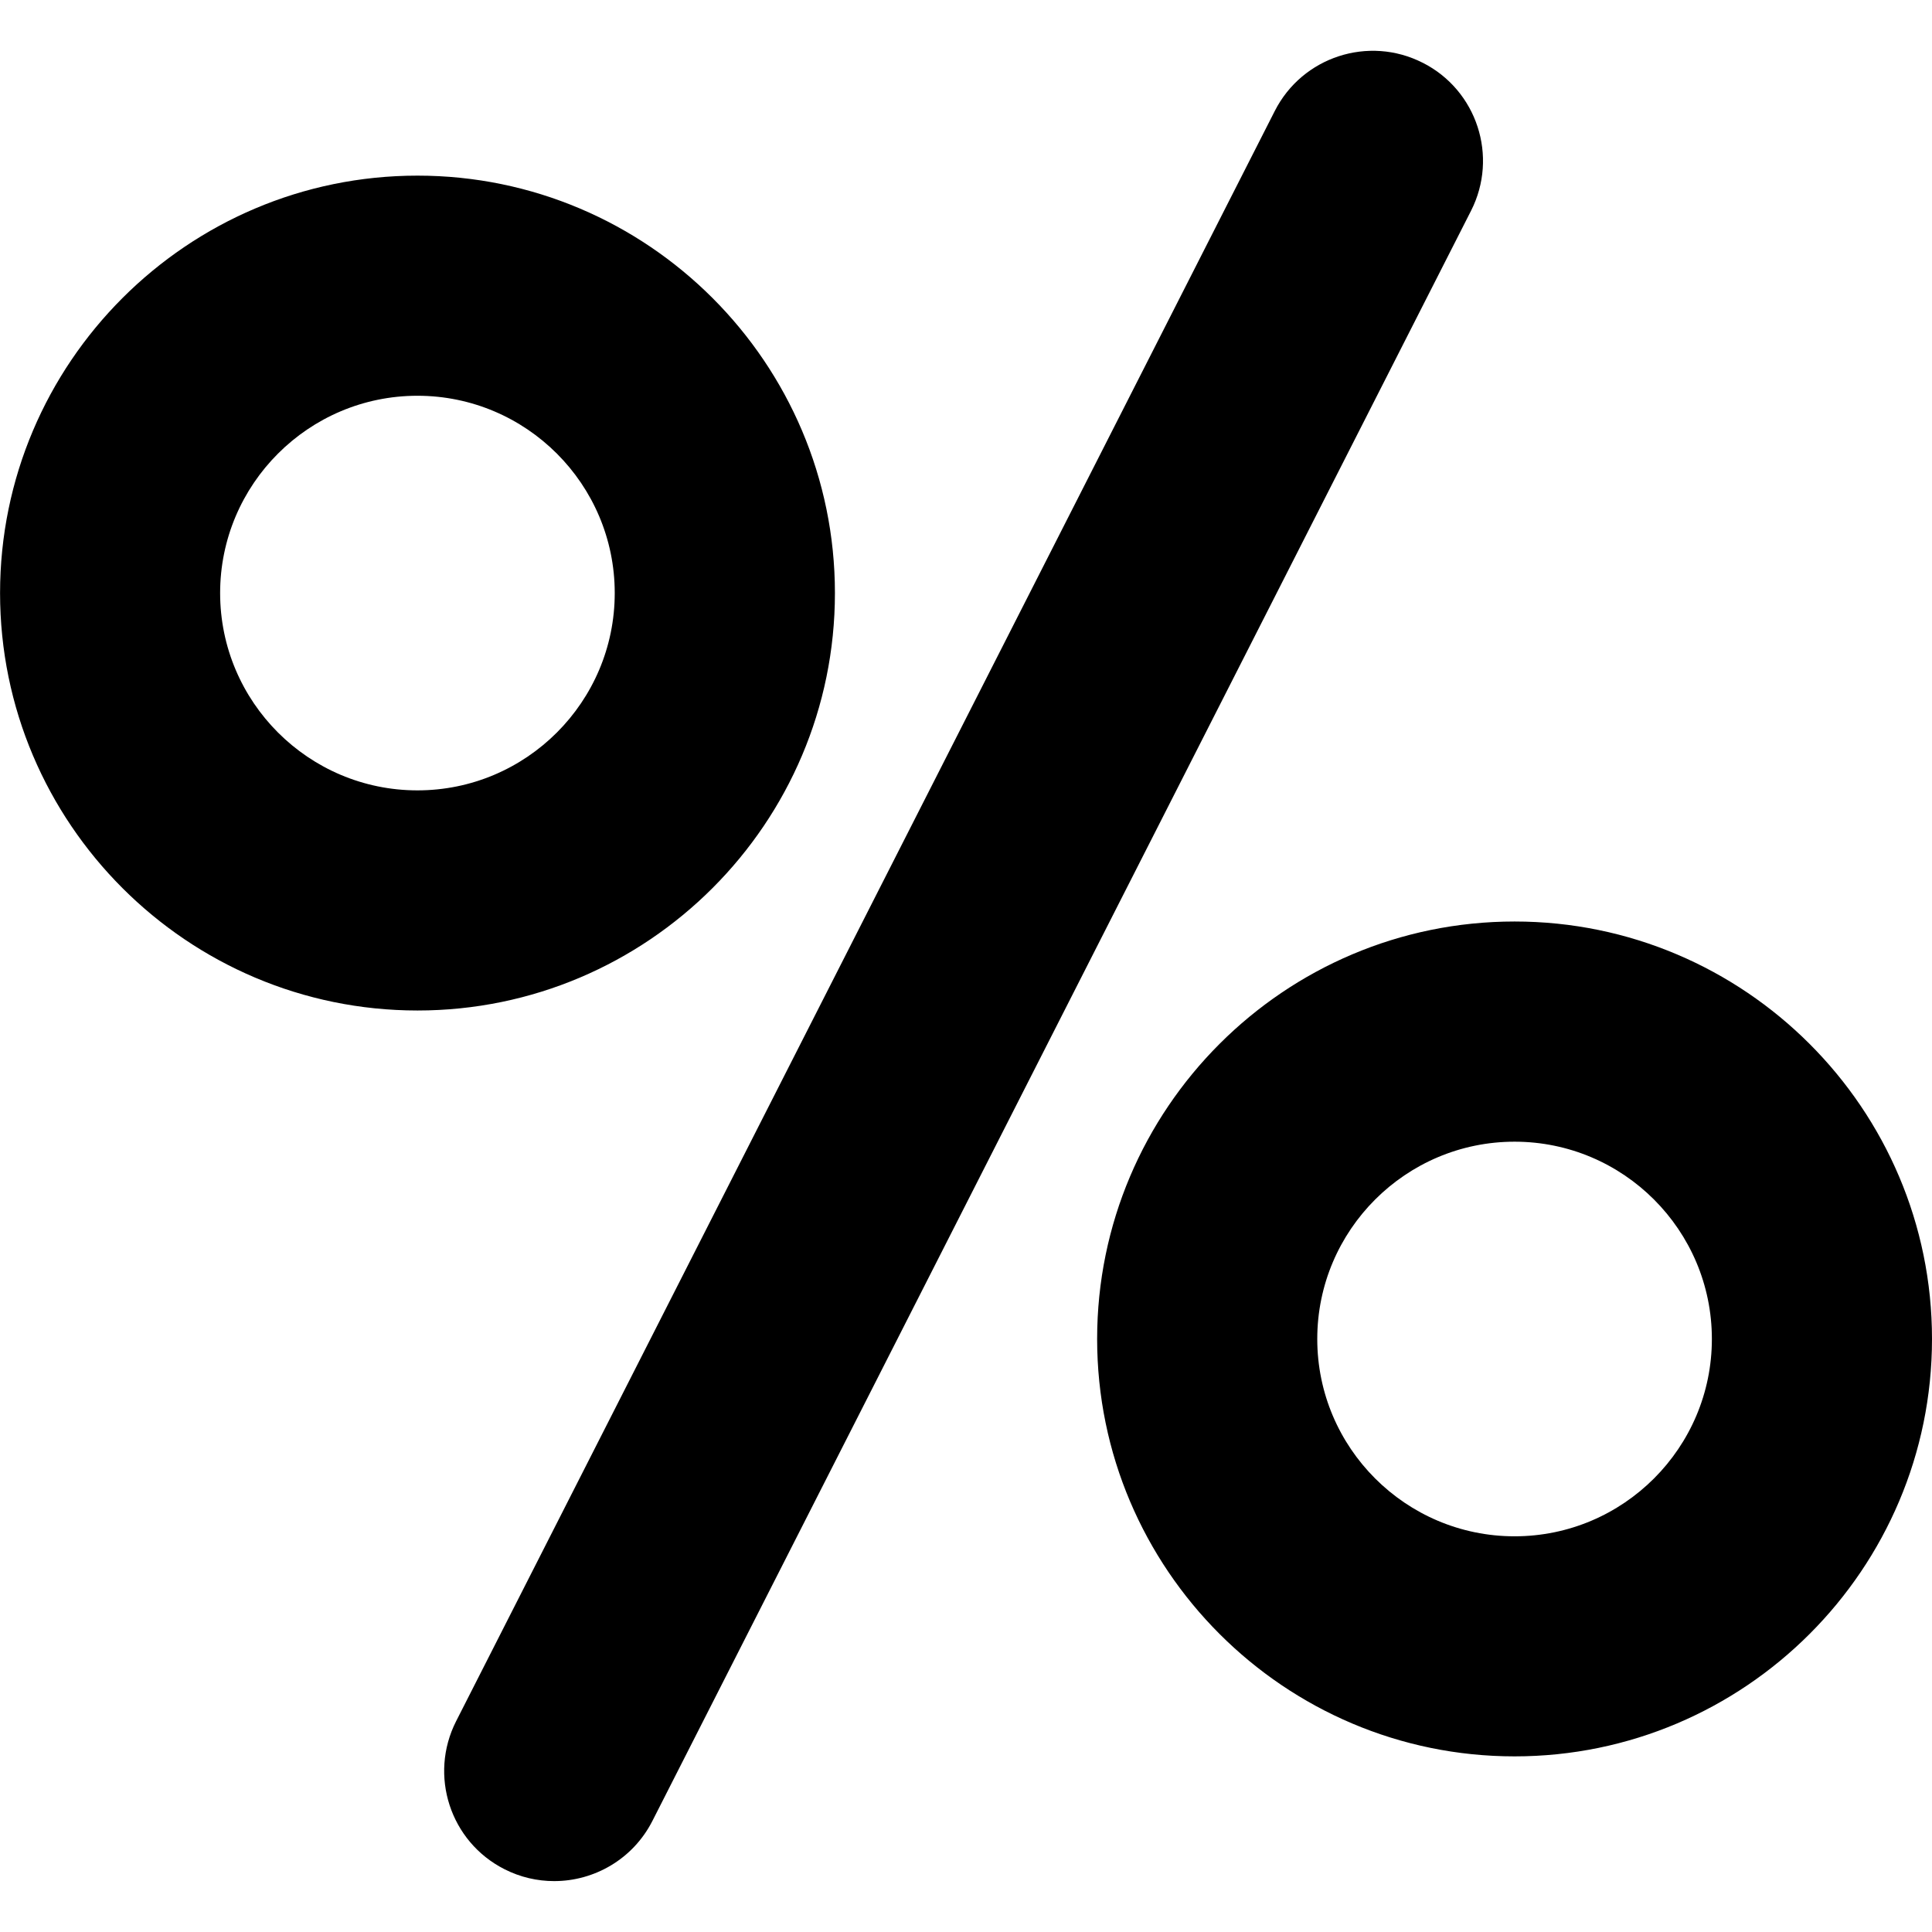 <!-- Generated by IcoMoon.io -->
<svg version="1.1" xmlns="http://www.w3.org/2000/svg" width="32" height="32" viewBox="0 0 32 32">
<path d="M23.565 1.040c-0.897-0.457-1.995-0.099-2.451 0.799l-13.559 26.669c-0.456 0.898-0.099 1.995 0.799 2.451 0.265 0.135 0.547 0.198 0.825 0.198 0.664 0 1.305-0.364 1.627-0.997l13.559-26.669c0.456-0.898 0.099-1.995-0.799-2.451zM13.829 9.823c0-3.813-3.102-6.914-6.914-6.914s-6.914 3.102-6.914 6.914c0 3.813 3.102 6.914 6.914 6.914s6.914-3.102 6.914-6.914zM6.914 13.091c-1.802 0-3.268-1.466-3.268-3.268s1.466-3.268 3.268-3.268c1.802 0 3.268 1.466 3.268 3.268s-1.466 3.268-3.268 3.268zM25.086 15.263c-3.813 0-6.914 3.102-6.914 6.914s3.102 6.914 6.914 6.914c3.813 0 6.914-3.102 6.914-6.914s-3.102-6.914-6.914-6.914zM25.086 25.446c-1.802 0-3.268-1.466-3.268-3.268s1.466-3.268 3.268-3.268c1.802 0 3.268 1.466 3.268 3.268s-1.466 3.268-3.268 3.268z"></path>
</svg>
